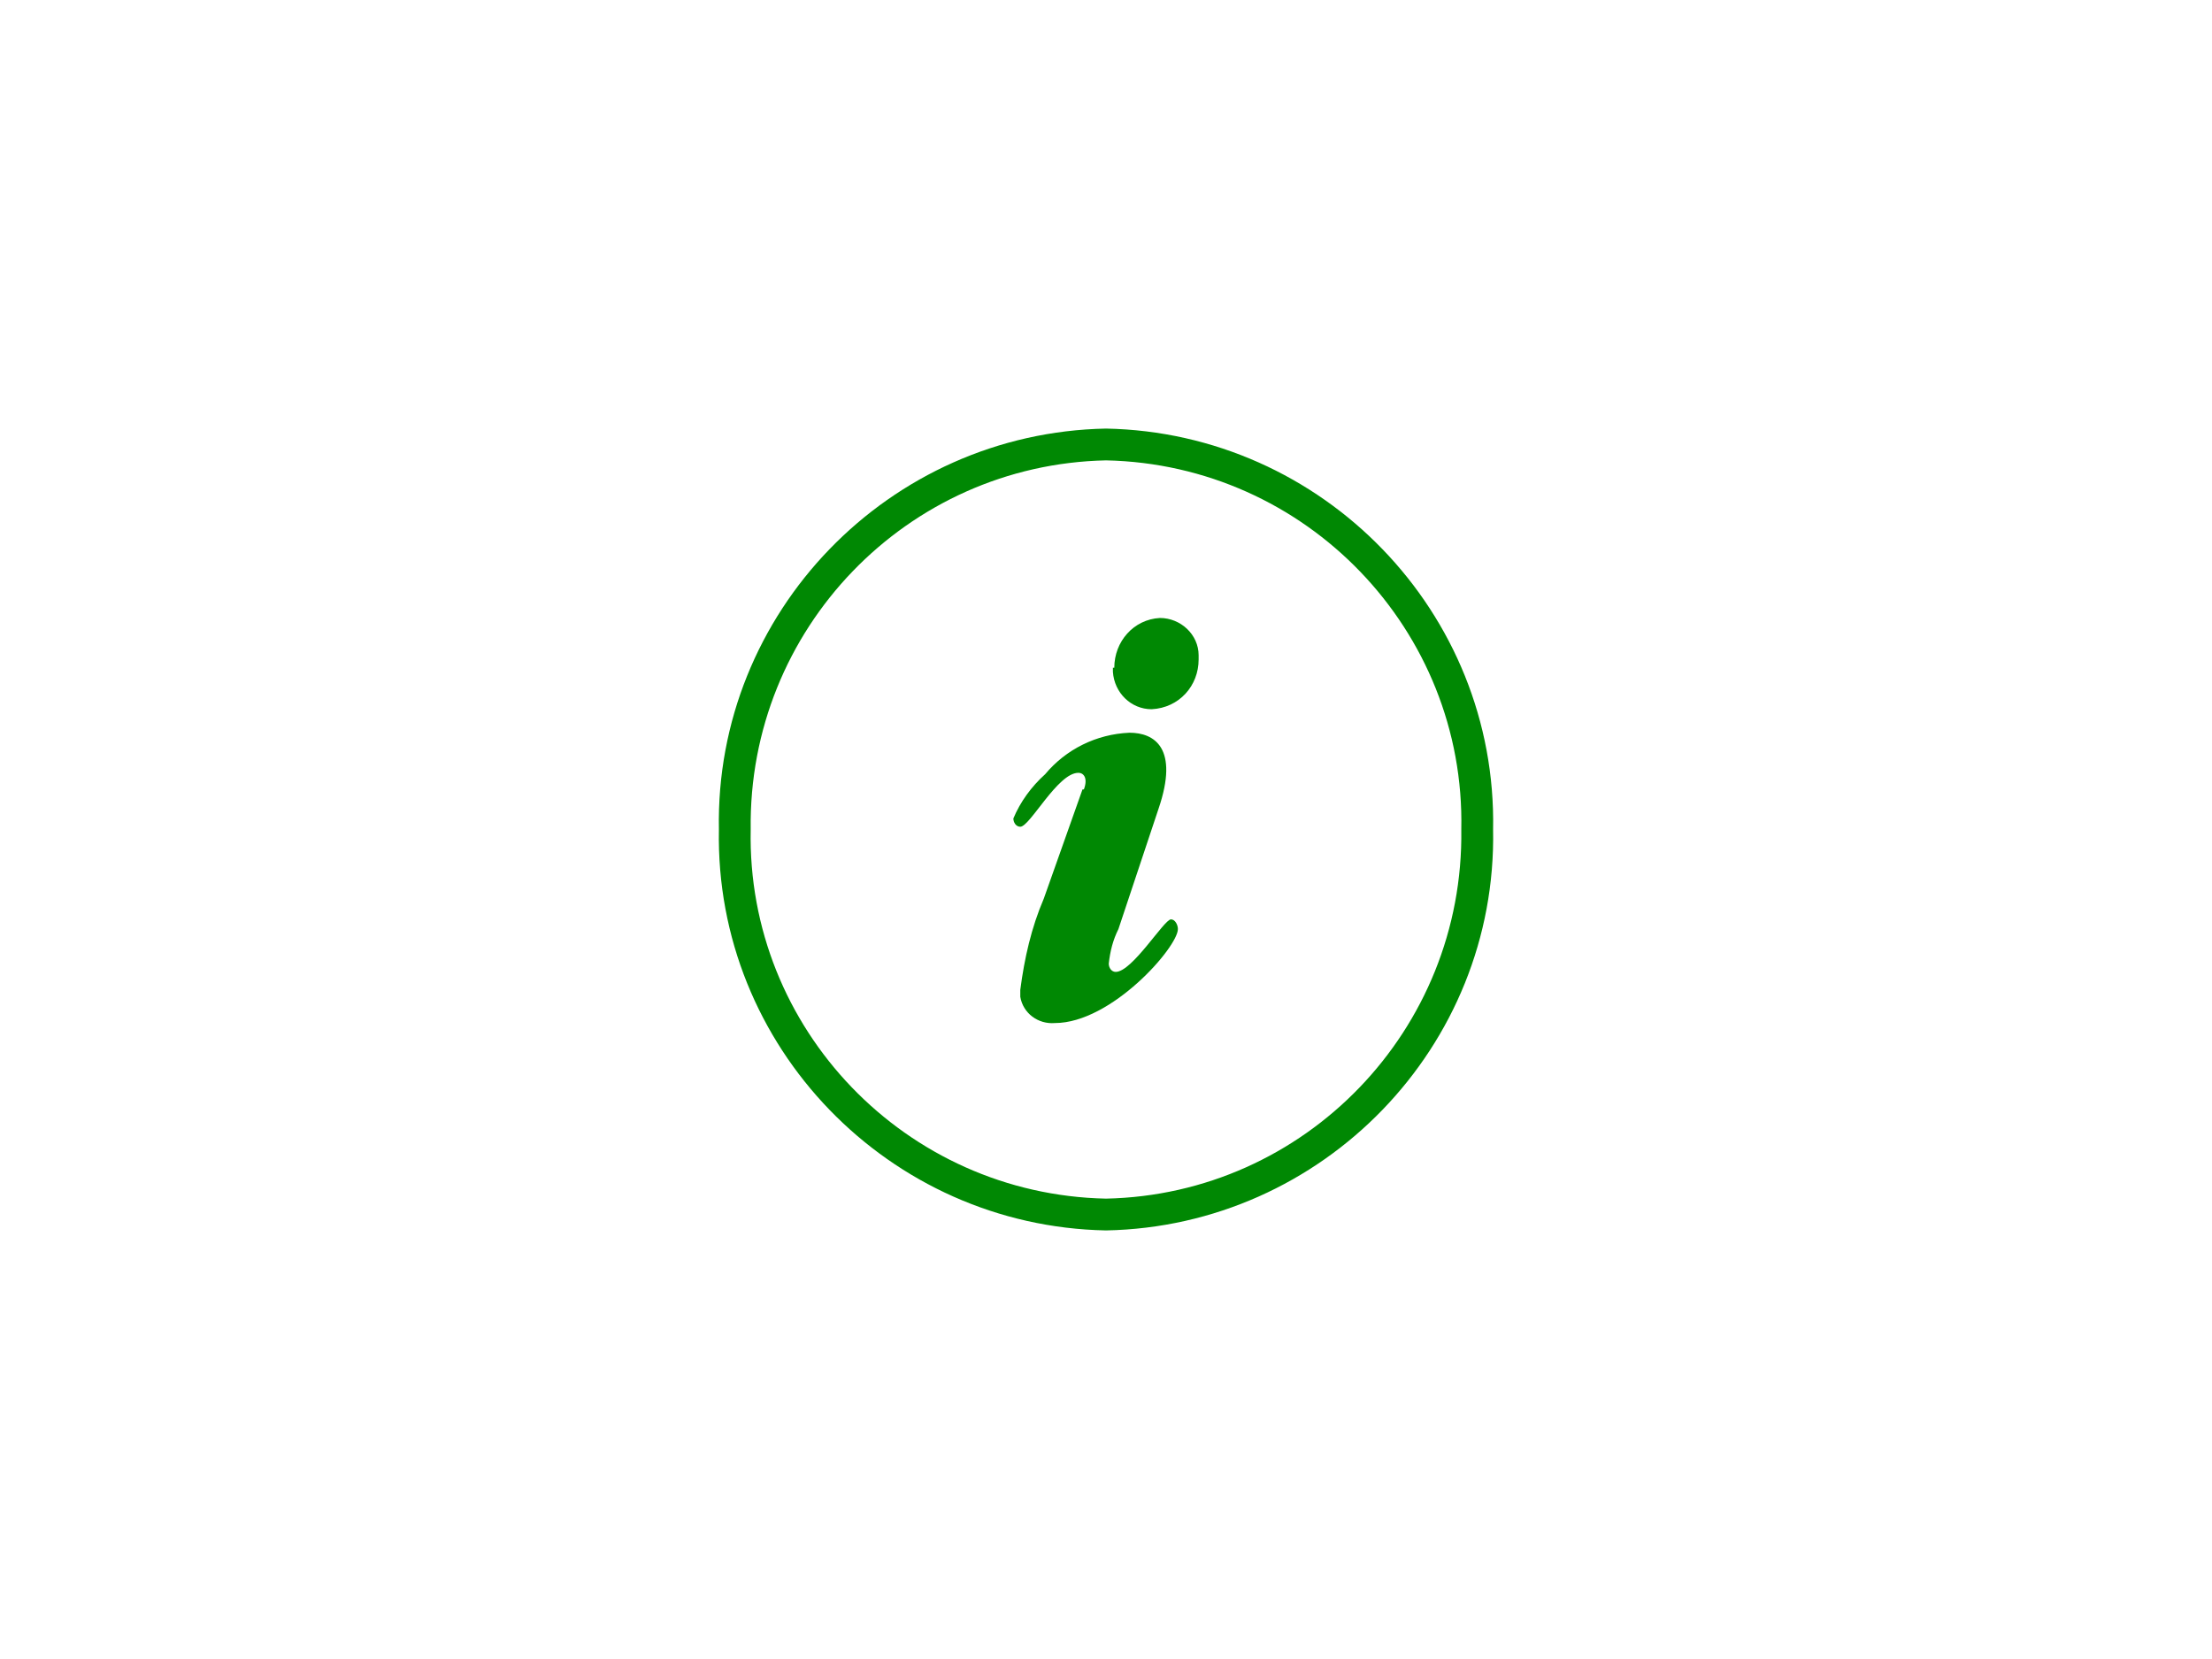 <?xml version="1.0" encoding="UTF-8"?>
<svg id="a" data-name="レイヤー 1" xmlns="http://www.w3.org/2000/svg" width="160" height="120" viewBox="0 0 160 120">
  <defs>
    <style>
      .b {
        fill-rule: evenodd;
      }

      .b, .c {
        fill: #008803;
      }
    </style>
  </defs>
  <path class="c" d="M80,89c-15.7-.3-28.3-13.3-28-29-.3-15.7,12.3-28.7,28-29,15.7,.3,28.3,13.3,28,29,.3,15.7-12.3,28.7-28,29Zm0-55.7c-14.4,.3-25.9,12.2-25.7,26.7-.3,14.4,11.2,26.4,25.7,26.7,14.4-.3,25.9-12.2,25.7-26.7,.3-14.4-11.2-26.4-25.7-26.7Z"/>
  <path class="b" d="M78.4,57.1c.3-.8,0-1.2-.4-1.2-1.5,0-3.5,3.9-4.2,3.9-.3,0-.5-.3-.5-.6,.5-1.2,1.3-2.3,2.3-3.2,1.5-1.8,3.7-2.9,6.1-3,1.8,0,3.6,1.1,2.1,5.5l-2.9,8.7c-.4,.8-.6,1.6-.7,2.5,0,.3,.2,.6,.5,.6h0c1.2,0,3.5-3.8,4-3.8,.3,0,.5,.4,.5,.7,0,1.3-4.8,6.8-8.9,6.8-1.2,.1-2.3-.7-2.5-1.9,0,0,0,0,0,0,0-.2,0-.3,0-.5,.3-2.3,.8-4.5,1.7-6.6l2.8-7.9Zm2.2-8.8c0-1.9,1.4-3.5,3.3-3.6,1.5,0,2.8,1.2,2.8,2.7,0,0,0,0,0,0v.3c0,1.9-1.4,3.5-3.4,3.6h0c-1.5,0-2.7-1.2-2.8-2.7,0,0,0,0,0,0,0-.1,0-.2,0-.3h0Z"/>
</svg>